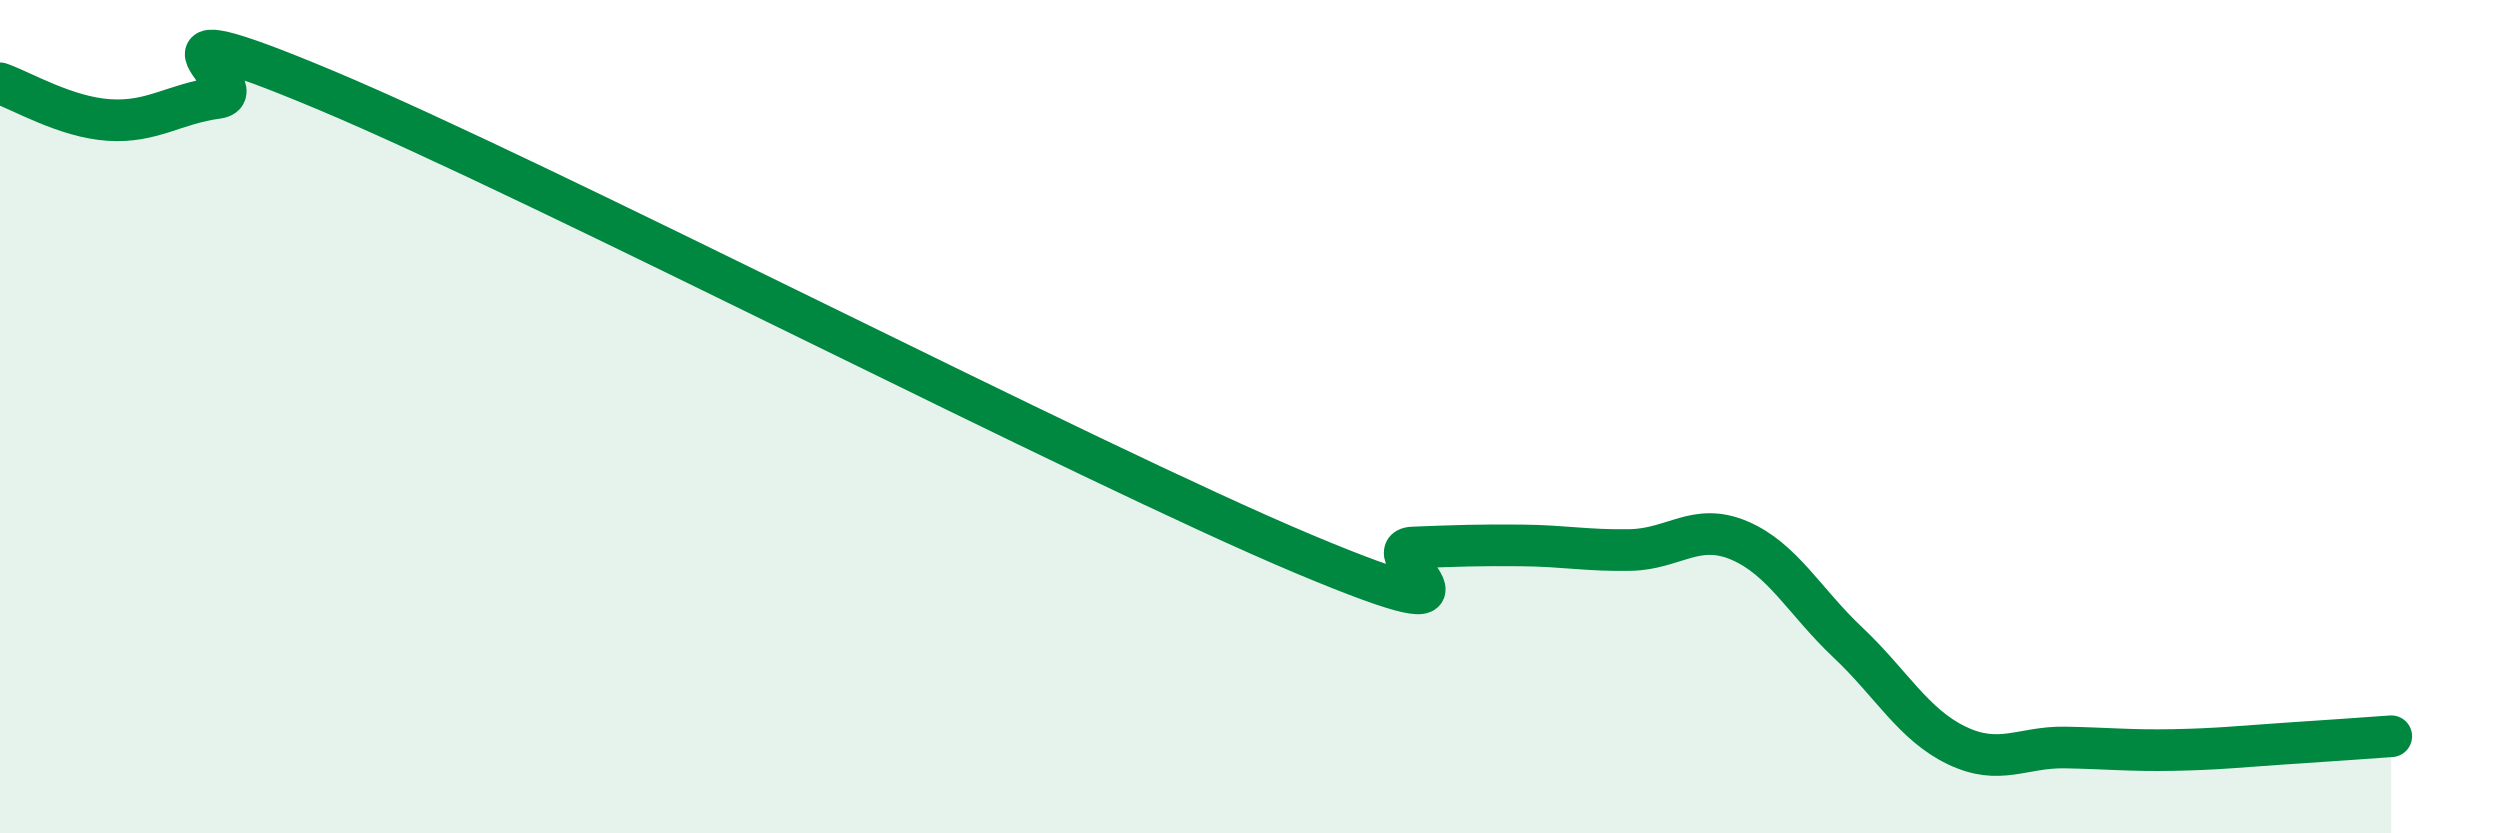 
    <svg width="60" height="20" viewBox="0 0 60 20" xmlns="http://www.w3.org/2000/svg">
      <path
        d="M 0,2 C 0.52,2.18 1.57,2.81 2.61,2.88 C 3.65,2.95 4.18,2.49 5.22,2.35 C 6.26,2.21 2.61,-0.02 7.83,2.17 C 13.05,4.36 26.08,11.11 31.3,13.3 C 36.52,15.49 32.87,13.18 33.91,13.14 C 34.95,13.1 35.48,13.08 36.52,13.09 C 37.56,13.1 38.09,13.22 39.13,13.2 C 40.17,13.18 40.7,12.53 41.74,12.97 C 42.78,13.41 43.31,14.44 44.35,15.42 C 45.39,16.4 45.92,17.39 46.96,17.89 C 48,18.39 48.53,17.92 49.57,17.94 C 50.61,17.96 51.13,18.02 52.17,18 C 53.21,17.98 53.74,17.92 54.78,17.85 C 55.82,17.78 56.87,17.71 57.39,17.67L57.39 20L0 20Z"
        fill="#008740"
        opacity="0.1"
        stroke-linecap="round"
        stroke-linejoin="round"
      />
      <path
        d="M 0,2 C 0.52,2.18 1.57,2.81 2.61,2.88 C 3.65,2.95 4.18,2.49 5.22,2.35 C 6.26,2.21 2.61,-0.02 7.83,2.17 C 13.05,4.36 26.08,11.11 31.3,13.3 C 36.52,15.49 32.87,13.18 33.91,13.14 C 34.95,13.1 35.48,13.08 36.52,13.09 C 37.56,13.1 38.09,13.22 39.13,13.2 C 40.17,13.18 40.7,12.53 41.74,12.97 C 42.78,13.41 43.31,14.44 44.35,15.42 C 45.39,16.4 45.92,17.39 46.96,17.89 C 48,18.39 48.53,17.92 49.57,17.94 C 50.61,17.96 51.13,18.02 52.17,18 C 53.21,17.98 53.74,17.92 54.78,17.85 C 55.82,17.78 56.87,17.71 57.39,17.67"
        stroke="#008740"
        stroke-width="1"
        fill="none"
        stroke-linecap="round"
        stroke-linejoin="round"
      />
    </svg>
  